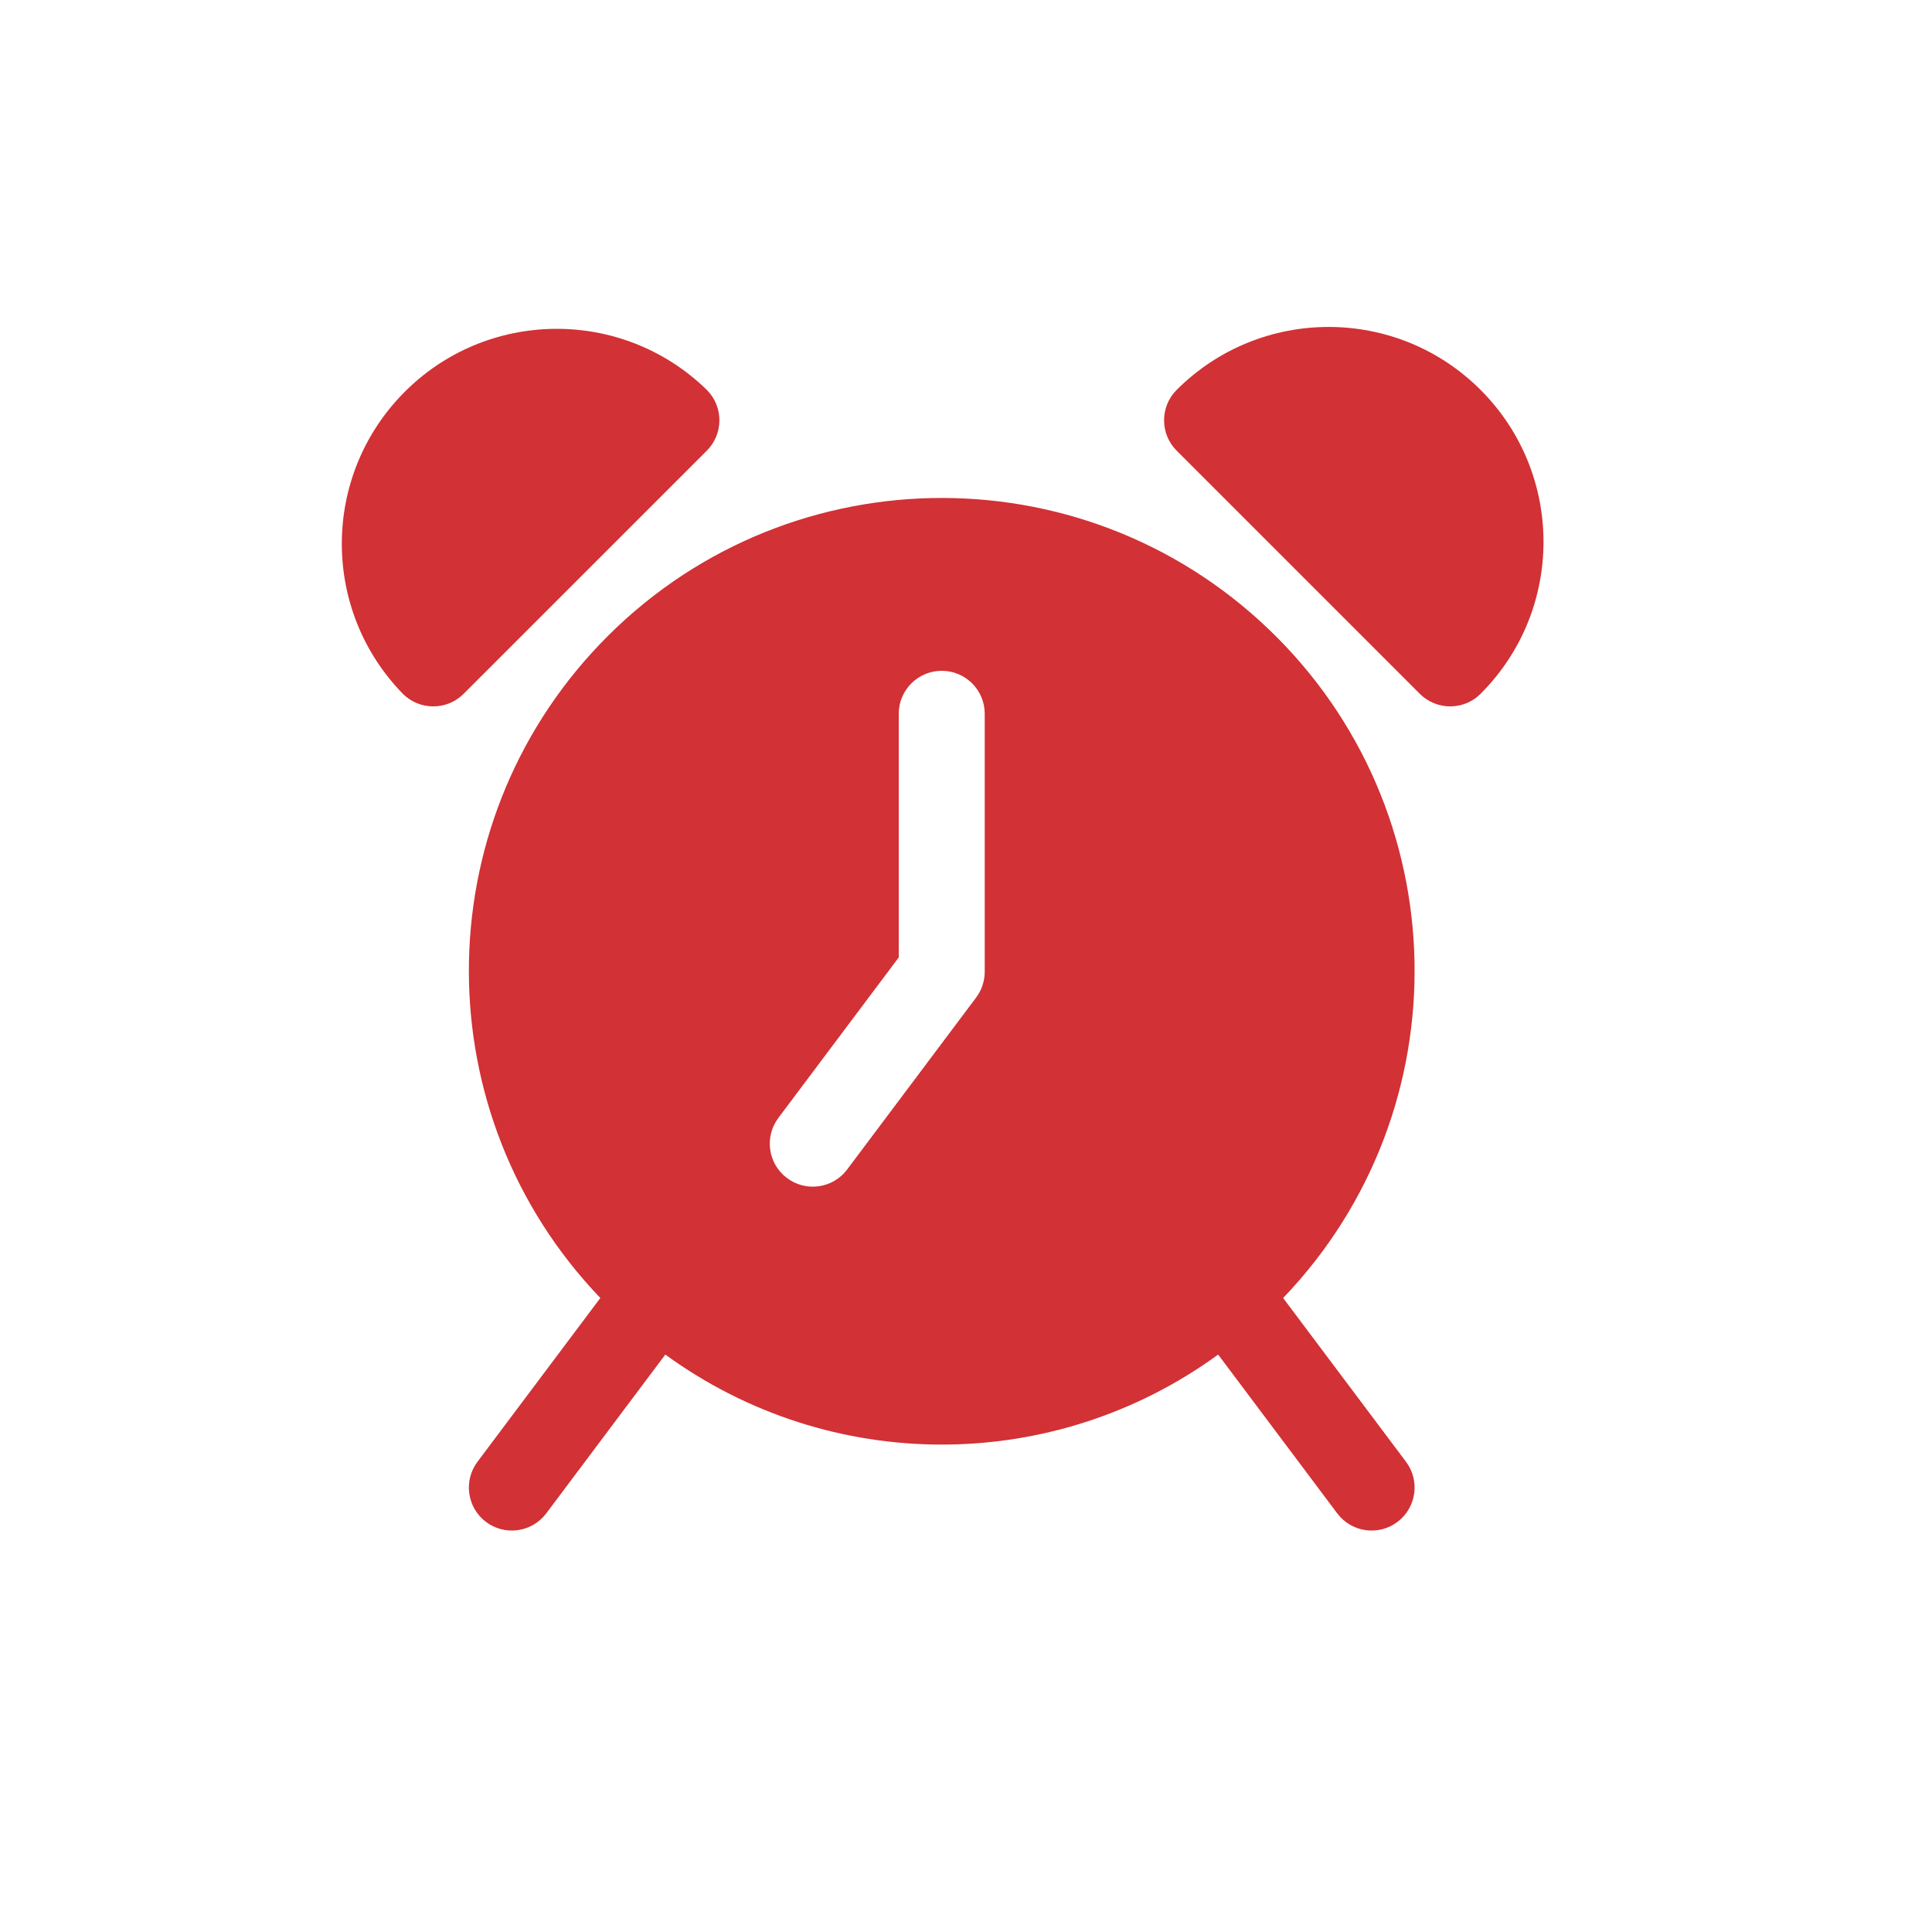 <?xml version="1.0" encoding="utf-8"?>
<svg xmlns="http://www.w3.org/2000/svg" width="130" height="130" viewBox="0 0 130 130" fill="none">
<path d="M86.34 87.339C98.498 74.652 98.07 54.511 85.382 42.352C72.695 30.194 52.553 30.623 40.395 43.31C28.601 55.617 28.601 75.032 40.395 87.339L32.128 98.36C31.169 99.638 31.428 101.451 32.706 102.41C33.984 103.368 35.797 103.109 36.756 101.831L44.768 91.146C55.853 99.222 70.882 99.222 81.966 91.146L89.979 101.831C90.937 103.109 92.75 103.368 94.028 102.41C95.306 101.451 95.565 99.638 94.607 98.36L86.34 87.339ZM66.26 65.385C66.26 66.011 66.057 66.62 65.682 67.121L57.004 78.691C56.046 79.969 54.233 80.228 52.955 79.269C51.677 78.311 51.417 76.498 52.376 75.22L60.475 64.422V48.03C60.475 46.432 61.77 45.137 63.368 45.137C64.966 45.137 66.26 46.432 66.26 48.03V65.385H66.26Z" fill="#D23135"/>
<path d="M47.56 26.234C41.841 20.658 32.684 20.773 27.108 26.492C21.631 32.109 21.631 41.067 27.107 46.685C28.236 47.814 30.067 47.814 31.197 46.685L47.56 30.325C48.689 29.195 48.689 27.364 47.56 26.234Z" fill="#D23135"/>
<path d="M99.625 26.235C93.978 20.588 84.823 20.588 79.175 26.235C78.046 27.364 78.046 29.195 79.175 30.325L95.535 46.685C96.665 47.814 98.496 47.814 99.625 46.685C105.271 41.037 105.271 31.882 99.625 26.235Z" fill="#D23135"/>
</svg>